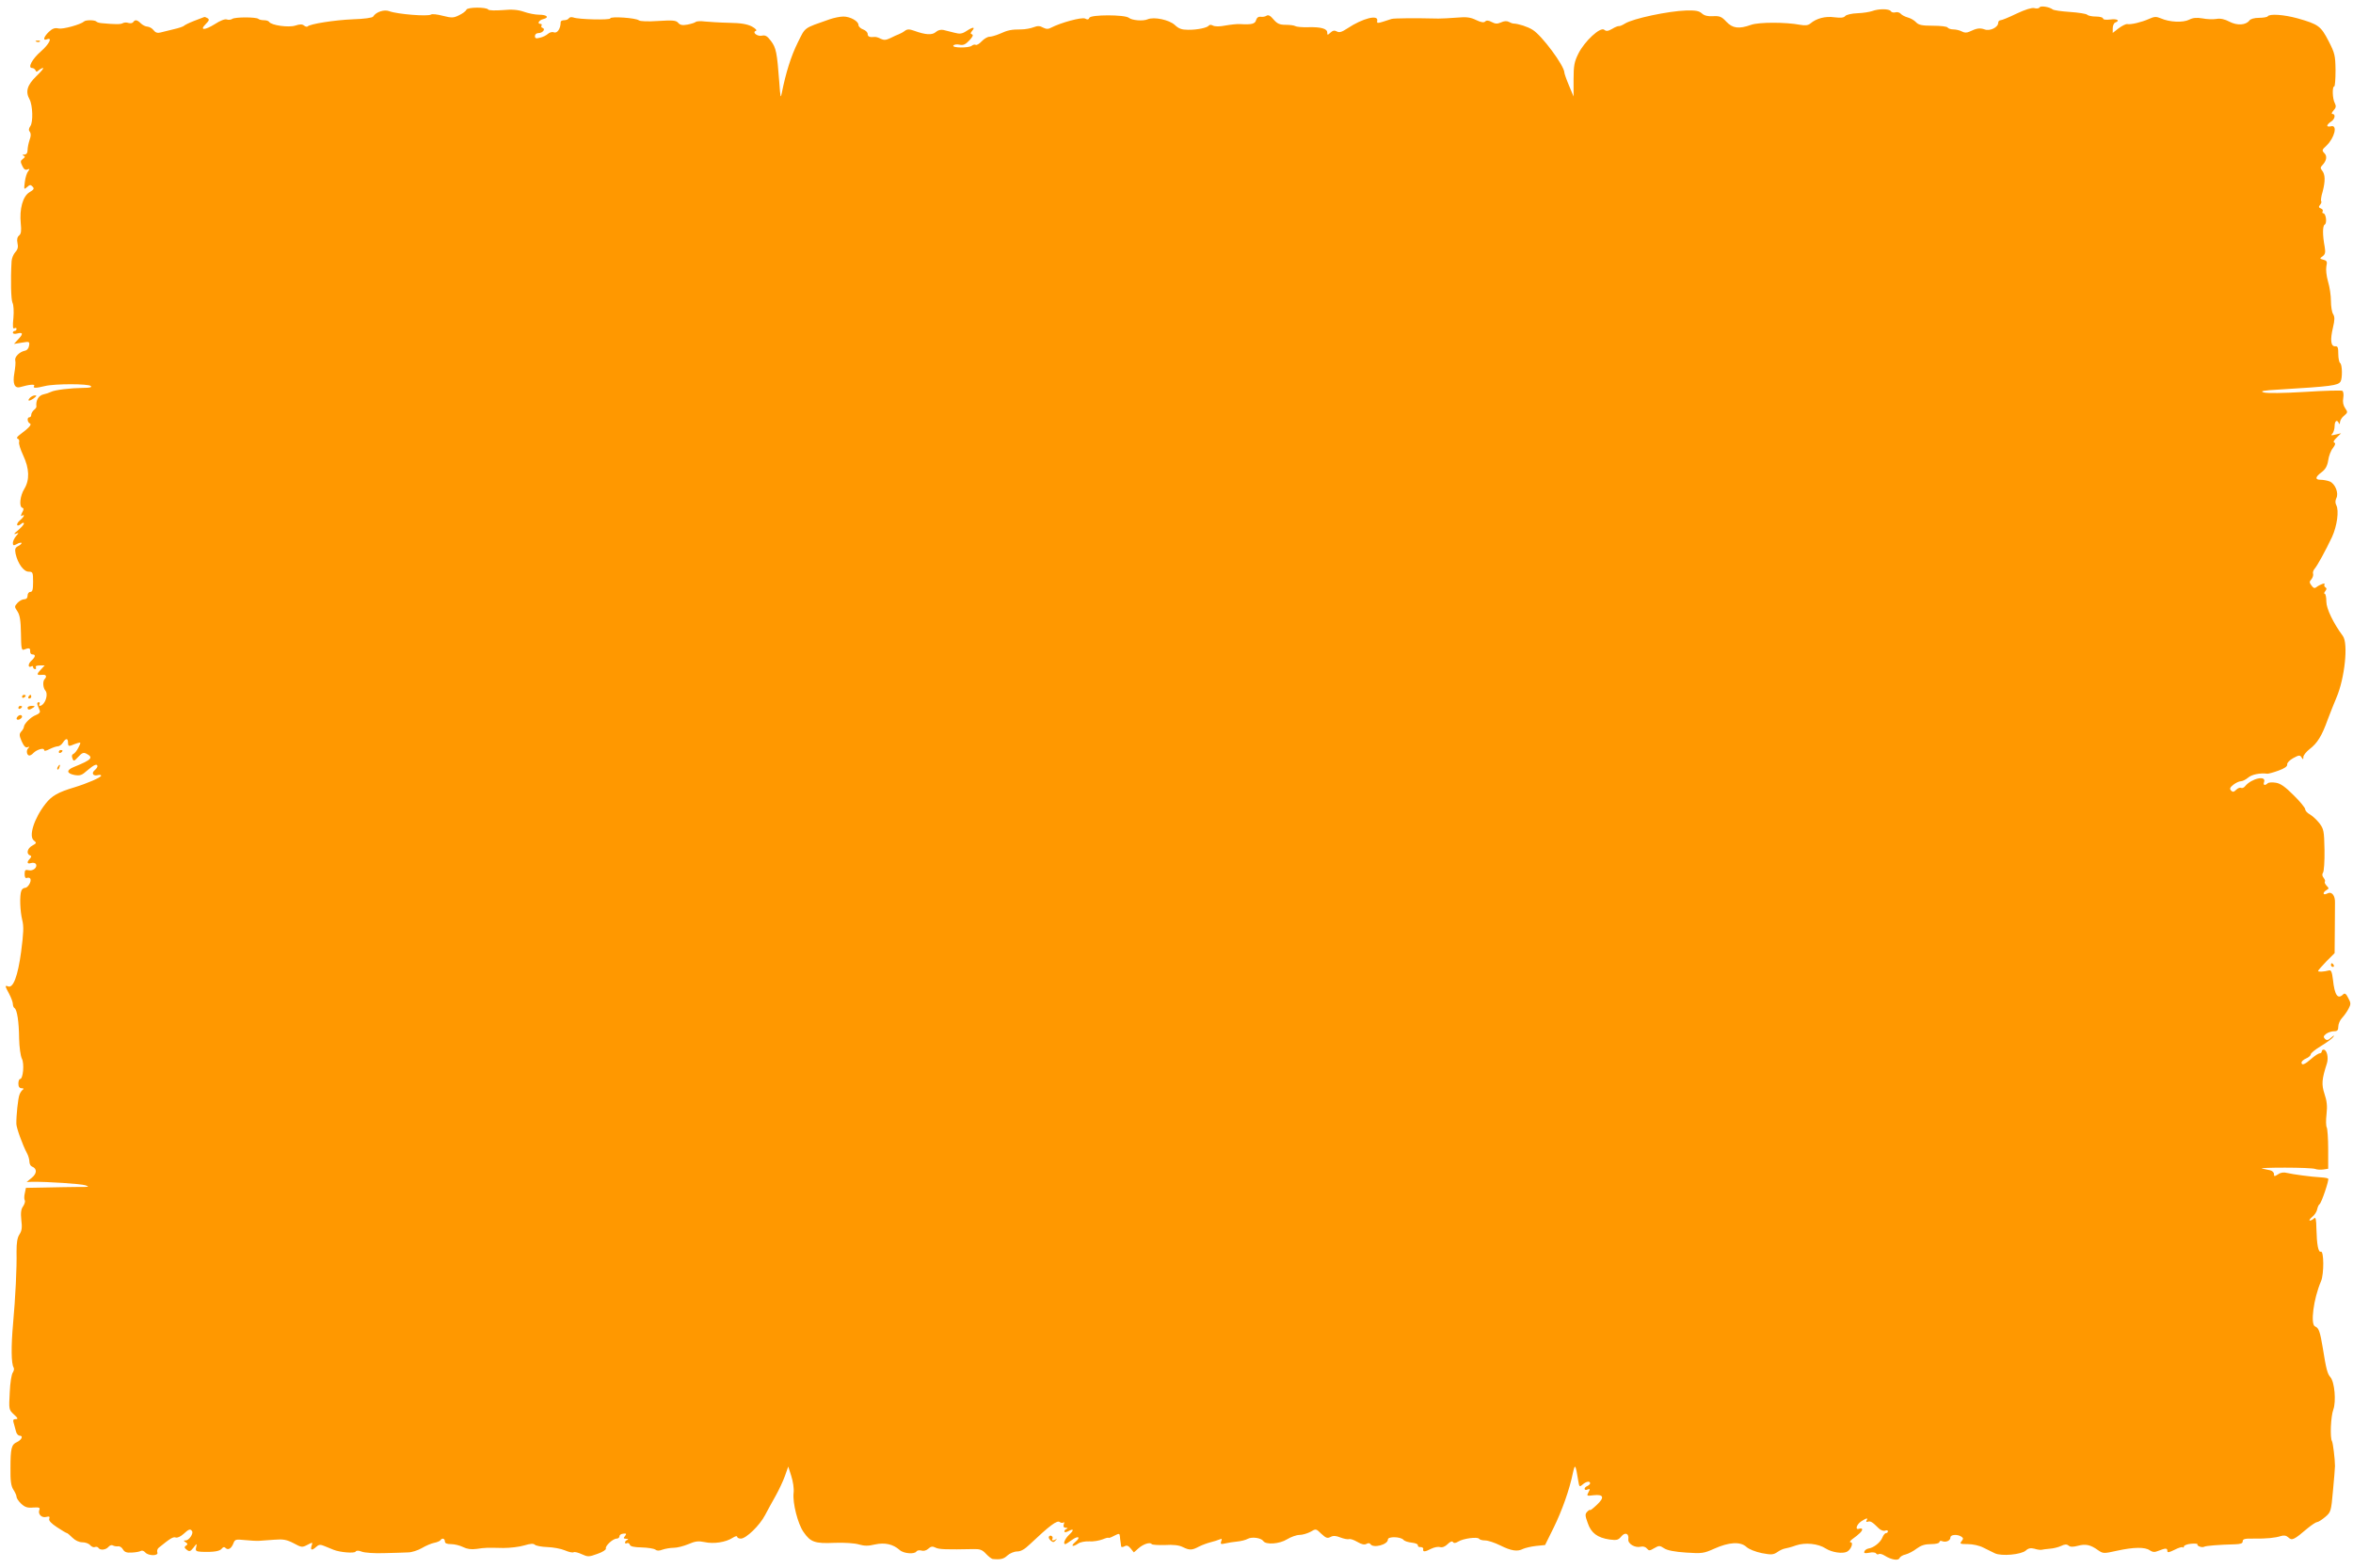<?xml version="1.0" standalone="no"?>
<!DOCTYPE svg PUBLIC "-//W3C//DTD SVG 20010904//EN"
 "http://www.w3.org/TR/2001/REC-SVG-20010904/DTD/svg10.dtd">
<svg version="1.0" xmlns="http://www.w3.org/2000/svg"
 width="1280pt" height="853pt" viewBox="0 0 1280 853"
 preserveAspectRatio="xMidYMid meet">
<g transform="translate(0,853) scale(0.1,-0.1)"
fill="#ff9800" stroke="none">
<path d="M11095 8490 c-3 -6 -16 -8 -29 -4 -14 3 -49 -8 -96 -30 -41 -20 -80
-36 -87 -36 -7 0 -13 -6 -13 -14 0 -25 -46 -47 -74 -36 -26 9 -42 7 -82 -12
-15 -7 -28 -7 -42 1 -11 6 -32 11 -46 11 -14 0 -28 5 -31 10 -3 6 -39 10 -80
10 -60 0 -78 4 -92 19 -10 11 -30 22 -45 26 -15 4 -32 13 -38 20 -6 7 -19 11
-29 8 -10 -3 -22 0 -25 6 -9 14 -66 14 -101 1 -14 -5 -50 -11 -81 -12 -30 -1
-60 -8 -66 -15 -8 -10 -25 -11 -59 -7 -50 7 -98 -6 -131 -34 -12 -10 -28 -12
-55 -7 -79 15 -224 15 -267 0 -67 -24 -101 -19 -135 17 -25 27 -36 32 -72 30
-28 -2 -48 3 -61 15 -15 14 -35 17 -84 16 -99 -3 -291 -44 -334 -71 -14 -9
-29 -15 -33 -14 -5 1 -21 -5 -37 -15 -23 -13 -32 -14 -43 -5 -21 18 -108 -63
-141 -130 -22 -44 -26 -65 -26 -142 l0 -91 -25 60 c-14 33 -25 65 -25 70 0 37
-123 203 -173 233 -27 17 -77 33 -104 34 -5 0 -16 4 -25 9 -11 6 -26 5 -43 -3
-20 -9 -31 -8 -50 2 -18 10 -29 10 -36 3 -7 -7 -22 -5 -49 8 -31 15 -52 18
-107 13 -37 -3 -81 -5 -98 -5 -130 3 -242 2 -255 -2 -79 -26 -81 -27 -78 -9 6
34 -80 12 -160 -41 -32 -21 -46 -26 -60 -18 -12 7 -22 5 -34 -6 -16 -15 -18
-15 -18 0 0 21 -34 31 -104 29 -33 -1 -64 2 -70 6 -6 4 -29 7 -52 7 -33 0 -46
6 -66 29 -17 21 -29 27 -39 20 -8 -5 -22 -7 -32 -5 -12 1 -20 -5 -24 -18 -5
-21 -24 -26 -88 -22 -16 1 -52 -3 -80 -8 -30 -6 -56 -6 -67 0 -9 5 -19 5 -22
0 -8 -12 -64 -24 -114 -23 -33 0 -50 6 -71 26 -30 28 -113 46 -148 31 -25 -11
-85 -6 -102 8 -21 18 -209 18 -215 0 -4 -10 -11 -11 -23 -4 -18 9 -132 -22
-184 -49 -16 -9 -27 -9 -45 0 -17 10 -30 10 -51 2 -15 -6 -46 -12 -68 -12 -54
0 -73 -4 -117 -24 -21 -9 -46 -16 -56 -16 -10 0 -29 -11 -42 -25 -12 -13 -27
-22 -32 -19 -5 3 -15 1 -22 -5 -16 -13 -108 -12 -100 1 4 6 19 8 33 5 21 -5
33 1 54 23 18 19 23 30 15 33 -10 3 -10 7 1 20 18 22 3 21 -32 -2 -23 -15 -36
-17 -65 -9 -21 5 -47 12 -60 15 -14 3 -30 -1 -41 -11 -20 -18 -56 -16 -119 7
-25 9 -37 9 -50 -1 -9 -7 -24 -15 -32 -18 -8 -3 -29 -12 -46 -21 -25 -12 -36
-12 -53 -4 -12 7 -27 11 -34 10 -26 -3 -37 2 -37 16 0 9 -11 20 -25 25 -14 5
-25 16 -25 24 0 21 -45 46 -82 46 -18 0 -52 -7 -75 -15 -145 -51 -130 -40
-174 -128 -36 -73 -64 -162 -86 -272 -6 -34 -8 -26 -14 60 -12 159 -17 185
-45 222 -20 27 -31 33 -49 29 -25 -6 -56 19 -33 26 7 3 -2 13 -22 24 -26 13
-59 19 -125 20 -49 1 -108 5 -130 7 -22 3 -44 2 -50 -2 -5 -5 -26 -11 -46 -15
-27 -5 -40 -2 -50 10 -11 13 -28 15 -107 10 -57 -4 -99 -2 -106 3 -16 14 -156
23 -156 11 0 -10 -175 -6 -201 5 -10 3 -20 2 -24 -4 -3 -6 -15 -11 -26 -11
-10 0 -19 -4 -19 -10 0 -35 -18 -63 -37 -56 -9 4 -23 0 -32 -8 -9 -8 -28 -18
-43 -21 -22 -6 -28 -4 -28 9 0 9 8 16 19 16 23 0 40 22 23 28 -7 2 -10 8 -6
13 3 5 0 9 -5 9 -21 0 -10 20 14 26 35 9 21 24 -23 24 -20 0 -57 7 -82 16 -32
11 -64 14 -116 9 -40 -3 -75 -2 -78 3 -9 14 -113 14 -119 -1 -3 -8 -21 -21
-40 -30 -30 -15 -40 -15 -88 -3 -30 8 -58 11 -64 7 -16 -12 -185 2 -227 18
-28 11 -73 -4 -88 -29 -4 -7 -49 -13 -111 -15 -98 -4 -233 -25 -246 -39 -3 -3
-12 -1 -19 5 -10 8 -23 8 -47 0 -36 -12 -131 1 -143 20 -3 5 -15 9 -28 9 -12
0 -26 3 -30 7 -11 11 -129 11 -143 0 -7 -5 -20 -6 -29 -3 -10 4 -36 -6 -65
-25 -56 -35 -85 -35 -50 0 19 19 21 25 10 32 -8 5 -16 8 -19 6 -3 -1 -28 -11
-55 -21 -28 -11 -52 -23 -55 -27 -3 -3 -27 -12 -55 -18 -27 -7 -60 -15 -73
-18 -15 -4 -27 0 -36 12 -7 10 -22 19 -33 20 -11 0 -28 9 -37 18 -20 20 -32
21 -41 7 -4 -6 -15 -8 -26 -5 -10 4 -24 3 -31 -1 -11 -7 -41 -7 -115 0 -13 1
-26 5 -29 9 -9 9 -59 9 -67 0 -17 -16 -114 -43 -138 -38 -20 5 -34 0 -53 -18
-28 -27 -35 -50 -11 -41 32 13 13 -26 -33 -66 -48 -42 -73 -90 -47 -90 7 0 15
-6 18 -12 4 -10 7 -10 18 0 7 6 18 12 23 12 6 0 -11 -20 -37 -45 -49 -48 -60
-83 -36 -126 17 -32 20 -124 4 -145 -9 -13 -10 -23 -3 -31 7 -9 7 -23 -1 -44
-6 -18 -11 -43 -11 -55 0 -16 -6 -24 -17 -25 -12 0 -13 -2 -5 -6 10 -4 9 -8
-3 -17 -14 -10 -15 -16 -4 -38 8 -18 17 -25 28 -20 13 5 14 3 4 -10 -7 -8 -15
-34 -18 -58 -5 -41 -5 -43 12 -28 15 14 20 14 30 3 11 -11 7 -17 -17 -31 -36
-22 -55 -91 -47 -170 4 -39 2 -56 -9 -65 -10 -8 -13 -22 -9 -41 5 -21 2 -35
-12 -50 -10 -11 -19 -33 -20 -49 -6 -103 -3 -210 5 -226 6 -11 8 -47 5 -82 -5
-47 -3 -62 5 -57 7 4 12 2 12 -3 0 -6 -4 -11 -10 -11 -5 0 -10 -5 -10 -10 0
-6 11 -8 25 -4 31 8 32 -3 3 -33 l-22 -24 43 7 c41 7 43 6 39 -17 -2 -14 -11
-25 -23 -27 -29 -6 -57 -34 -52 -53 3 -9 0 -40 -5 -69 -10 -56 1 -84 31 -76
52 15 83 17 77 7 -9 -13 6 -14 59 -1 53 13 236 13 249 0 7 -7 -6 -10 -40 -10
-71 -1 -156 -11 -177 -22 -10 -5 -28 -11 -39 -13 -28 -6 -44 -32 -40 -67 1 -3
-5 -12 -13 -18 -8 -7 -15 -19 -15 -26 0 -8 -4 -14 -10 -14 -14 0 -12 -27 3
-34 12 -5 -7 -25 -58 -63 -13 -10 -16 -17 -8 -20 7 -2 9 -11 7 -18 -3 -8 7
-40 22 -72 34 -72 36 -134 6 -183 -23 -37 -29 -96 -11 -102 9 -3 9 -10 -1 -27
-7 -15 -8 -21 -1 -17 19 12 12 -6 -11 -25 -24 -21 -17 -39 7 -19 9 8 15 8 15
2 0 -6 -15 -22 -32 -37 -21 -16 -25 -23 -13 -19 19 7 19 7 2 -13 -9 -11 -17
-27 -17 -37 0 -14 4 -15 21 -6 11 7 23 9 26 7 2 -3 -5 -11 -17 -17 -18 -9 -20
-17 -15 -43 12 -53 44 -97 71 -97 22 0 24 -3 24 -55 0 -42 -3 -55 -15 -55 -8
0 -15 -9 -15 -20 0 -13 -7 -20 -18 -20 -11 0 -27 -9 -37 -20 -17 -19 -17 -21
0 -46 13 -20 18 -50 19 -120 1 -79 3 -93 16 -88 28 11 35 9 34 -8 -1 -10 4
-18 12 -18 20 0 17 -14 -6 -35 -19 -17 -18 -41 1 -30 5 4 9 1 9 -4 0 -6 5 -11
11 -11 5 0 7 5 4 10 -4 6 5 10 21 10 l27 0 -23 -25 c-23 -25 -21 -29 13 -26
18 2 23 -10 10 -23 -12 -12 -9 -49 4 -63 12 -13 7 -49 -10 -70 -11 -15 -31
-18 -22 -3 3 6 1 10 -5 10 -7 0 -9 -7 -6 -15 3 -8 9 -22 12 -30 4 -10 -3 -18
-21 -25 -27 -10 -64 -47 -65 -64 0 -5 -6 -17 -14 -25 -12 -14 -12 -21 2 -54
12 -26 21 -36 32 -32 11 5 12 3 3 -6 -12 -12 -7 -39 7 -39 5 0 15 6 22 14 19
19 58 30 58 16 0 -7 11 -5 30 5 16 8 36 15 44 15 9 0 21 9 28 20 17 26 28 25
28 -1 0 -16 4 -19 18 -14 9 4 25 10 35 13 18 5 18 3 3 -26 -8 -16 -21 -32 -28
-34 -7 -3 -9 -12 -4 -23 6 -18 9 -17 32 8 20 22 29 25 44 17 40 -21 29 -33
-67 -72 -43 -17 -42 -35 2 -44 30 -5 40 -2 70 25 36 31 55 39 55 22 0 -5 -7
-14 -15 -21 -19 -16 -9 -33 16 -27 11 3 19 2 19 -3 0 -9 -76 -42 -145 -63 -90
-27 -123 -46 -157 -89 -63 -80 -94 -179 -63 -201 15 -12 14 -14 -9 -27 -27
-14 -35 -45 -13 -53 9 -4 9 -7 0 -18 -19 -19 -16 -31 6 -24 11 3 22 1 26 -5
11 -18 -15 -40 -39 -34 -18 4 -22 1 -22 -21 0 -17 4 -24 13 -21 7 3 15 1 18
-4 8 -14 -13 -50 -29 -50 -8 0 -17 -7 -20 -16 -10 -25 -7 -111 5 -159 9 -35 7
-71 -6 -172 -18 -133 -43 -200 -71 -189 -18 7 -18 3 6 -41 11 -21 20 -45 20
-55 0 -9 4 -19 9 -22 14 -9 24 -73 25 -166 1 -47 8 -95 15 -109 14 -26 7 -111
-10 -111 -5 0 -9 -11 -9 -25 0 -17 6 -25 18 -25 10 0 13 -3 6 -8 -6 -4 -14
-16 -18 -27 -8 -19 -18 -117 -17 -159 0 -21 34 -115 57 -158 8 -14 14 -36 14
-47 0 -12 6 -24 14 -27 28 -11 28 -37 -1 -61 l-28 -23 30 1 c85 1 264 -11 290
-19 25 -8 18 -10 -40 -9 -38 0 -118 -2 -177 -3 l-107 -2 -6 -29 c-4 -16 -4
-33 0 -39 3 -5 -1 -20 -9 -32 -12 -16 -14 -36 -10 -75 5 -40 3 -58 -10 -78
-12 -18 -16 -45 -16 -93 2 -89 -6 -250 -19 -394 -11 -123 -10 -216 3 -237 4
-6 2 -18 -4 -27 -7 -8 -15 -56 -17 -109 -5 -92 -5 -94 22 -119 23 -21 25 -26
10 -26 -13 0 -16 -5 -10 -23 3 -12 9 -32 12 -44 3 -13 12 -23 20 -23 21 0 11
-23 -15 -35 -30 -13 -35 -35 -35 -141 -1 -70 3 -98 16 -118 9 -14 17 -31 17
-39 0 -7 11 -24 25 -37 20 -19 35 -24 65 -21 33 2 39 0 34 -13 -9 -23 13 -45
38 -38 16 4 20 2 16 -10 -4 -10 10 -25 42 -46 27 -18 51 -32 54 -32 3 0 16
-11 30 -25 15 -15 36 -25 54 -25 16 0 35 -7 42 -15 7 -9 19 -14 26 -11 7 3 16
1 19 -4 9 -15 41 -12 55 5 7 8 17 12 24 8 6 -4 19 -6 28 -5 9 2 21 -6 27 -17
8 -14 20 -19 48 -17 21 1 43 5 49 9 7 4 17 0 24 -8 17 -20 74 -20 66 0 -3 8 0
19 7 25 64 52 79 61 93 56 9 -3 26 5 42 19 29 27 38 30 47 15 8 -13 -17 -50
-35 -50 -13 0 -13 -1 0 -10 12 -8 12 -12 2 -18 -10 -7 -10 -12 3 -22 15 -12
20 -11 37 10 19 25 20 25 15 3 -5 -20 -1 -23 31 -25 64 -2 97 3 108 17 8 10
14 11 21 4 14 -14 32 -3 43 26 8 21 13 22 62 17 29 -3 64 -5 78 -4 14 1 51 4
83 6 48 4 67 0 104 -19 42 -23 47 -24 75 -9 29 15 30 15 23 -5 -8 -25 2 -27
25 -6 14 13 23 14 46 4 16 -6 38 -15 49 -20 35 -14 113 -20 119 -10 5 7 16 7
34 0 15 -6 70 -10 122 -8 52 1 111 3 130 4 20 0 53 11 74 23 22 13 52 26 68
29 16 3 31 10 34 14 8 14 24 10 24 -6 0 -10 10 -15 33 -15 19 0 48 -7 66 -16
22 -11 45 -14 74 -10 48 7 52 7 145 5 37 0 88 6 114 14 33 10 50 11 57 4 6 -6
37 -12 68 -13 32 -1 75 -9 96 -18 21 -9 42 -14 48 -10 5 3 25 -2 44 -11 33
-15 38 -15 85 2 29 10 48 23 46 29 -5 14 38 54 59 54 8 0 15 6 15 13 0 7 9 13
21 14 17 2 18 -1 9 -13 -10 -11 -9 -14 6 -15 11 0 14 -3 7 -6 -7 -2 -13 -9
-13 -14 0 -6 5 -7 10 -4 6 3 13 0 16 -8 3 -10 23 -14 65 -15 33 -1 66 -6 74
-12 9 -7 21 -7 39 0 15 5 42 10 61 10 18 0 54 9 80 20 37 16 54 18 88 11 49
-11 115 -1 152 23 14 9 25 12 25 6 0 -5 9 -10 20 -10 29 0 103 72 132 128 14
26 39 73 57 104 18 32 41 81 51 109 l18 51 16 -50 c10 -31 16 -69 13 -94 -6
-54 23 -168 54 -212 38 -55 61 -64 169 -59 55 2 111 -2 133 -9 28 -8 50 -9 86
0 54 12 99 2 135 -30 22 -20 81 -24 91 -8 4 6 16 8 27 5 12 -4 27 0 38 10 14
13 23 14 39 6 18 -10 61 -11 208 -8 33 1 47 -4 67 -26 14 -15 30 -27 36 -28
43 -4 60 0 80 19 13 12 37 22 53 22 20 0 41 12 68 38 109 103 150 134 164 122
6 -5 16 -6 20 -2 5 4 5 -1 2 -10 -4 -13 -1 -18 11 -19 10 0 12 -3 5 -6 -7 -2
-13 -9 -13 -14 0 -6 9 -5 21 1 31 17 33 7 4 -20 -22 -21 -34 -50 -20 -50 3 0
19 10 35 22 36 26 52 17 19 -11 -27 -23 -14 -28 16 -8 11 8 38 13 60 12 22 -2
55 4 73 11 17 7 32 11 32 8 0 -2 14 2 30 11 28 14 30 14 32 -2 1 -10 2 -25 4
-33 1 -8 2 -19 3 -23 1 -4 9 -4 18 1 12 7 21 4 34 -12 l17 -21 24 21 c26 24
65 37 73 24 3 -4 35 -6 72 -5 45 3 78 -1 97 -11 37 -18 50 -18 89 3 18 9 46
19 62 23 17 4 38 11 48 15 14 6 16 4 10 -10 -5 -15 -2 -17 23 -11 16 4 45 8
64 10 20 2 46 8 58 15 23 12 72 5 84 -12 14 -22 89 -16 129 9 21 13 52 24 68
24 16 0 43 8 60 17 30 18 30 17 59 -11 25 -23 33 -26 50 -17 15 8 29 7 54 -3
18 -7 39 -11 46 -9 7 3 27 -4 46 -15 22 -13 38 -17 49 -11 10 6 18 5 22 -1 15
-24 95 -3 95 25 0 18 70 16 85 -2 6 -7 26 -13 45 -15 19 -2 34 -8 33 -14 -1
-7 5 -11 15 -10 9 0 16 -5 14 -11 -3 -17 9 -16 44 2 16 8 37 12 47 9 12 -4 28
2 42 16 14 14 25 18 29 11 5 -7 14 -6 29 3 27 17 105 27 113 15 3 -5 18 -9 33
-9 15 0 52 -12 82 -27 60 -30 94 -35 124 -19 11 5 43 13 70 16 l50 5 47 95
c45 92 86 206 105 300 11 49 14 43 28 -43 6 -36 7 -38 24 -23 19 17 41 21 41
7 0 -5 -7 -11 -15 -15 -8 -3 -15 -10 -15 -15 0 -6 7 -8 16 -4 14 5 15 3 5 -15
-11 -20 -9 -21 28 -16 55 6 61 -12 17 -53 -20 -19 -36 -31 -36 -28 0 4 -7 0
-15 -8 -13 -13 -13 -21 2 -62 18 -54 52 -80 119 -90 39 -5 47 -3 63 16 21 26
43 18 39 -14 -4 -25 36 -49 68 -41 12 3 26 -1 33 -10 11 -13 15 -13 40 2 26
15 30 15 54 -1 17 -11 57 -19 119 -23 87 -6 97 -4 153 21 80 36 142 40 175 10
14 -13 50 -27 84 -34 52 -10 63 -9 85 6 14 10 33 18 41 19 8 1 35 8 60 17 50
17 121 10 162 -17 33 -21 92 -30 116 -17 22 12 36 51 19 51 -7 0 -3 7 8 16 40
29 55 44 55 54 0 5 -7 7 -15 4 -25 -10 -17 22 10 40 29 19 39 20 29 5 -4 -7
-1 -10 7 -7 14 5 25 -2 59 -36 10 -10 26 -16 34 -13 9 4 16 2 16 -3 0 -6 -5
-10 -10 -10 -6 0 -15 -11 -20 -24 -10 -26 -47 -56 -76 -60 -10 -2 -20 -9 -22
-16 -4 -10 3 -11 26 -7 17 4 34 2 37 -3 4 -6 11 -8 16 -4 5 3 20 -1 32 -9 35
-22 74 -29 80 -13 3 7 18 17 34 20 15 4 42 18 60 32 23 17 44 24 77 24 27 0
46 5 46 11 0 6 7 9 15 5 21 -8 45 3 45 20 0 16 37 19 59 5 12 -8 12 -12 2 -25
-12 -14 -8 -16 34 -16 27 0 63 -8 84 -19 20 -10 48 -24 63 -31 36 -17 143 -7
168 15 14 13 27 15 47 10 15 -5 33 -7 38 -6 6 2 26 4 45 6 19 1 47 8 62 15 20
10 31 10 41 2 9 -8 24 -8 51 -1 41 11 68 6 109 -24 28 -19 31 -19 103 -3 91
20 153 21 179 2 15 -10 26 -11 45 -3 40 16 50 16 50 1 0 -12 8 -10 39 5 21 11
41 17 45 14 3 -4 6 -2 6 4 0 6 18 13 39 15 22 2 37 0 35 -3 -5 -9 26 -20 37
-13 9 5 81 11 167 13 31 1 42 5 42 16 0 13 12 16 58 15 72 -1 120 4 150 14 16
5 29 3 41 -8 19 -18 30 -13 105 51 22 18 45 33 51 33 6 0 25 12 43 27 32 27
33 31 43 143 6 63 11 124 11 135 0 38 -11 125 -16 134 -12 18 -7 136 7 173 16
45 7 150 -16 176 -16 19 -23 43 -41 157 -15 91 -22 111 -42 119 -27 10 -9 151
32 246 17 40 16 168 -1 161 -14 -6 -22 40 -24 123 -1 55 -4 67 -13 58 -7 -7
-17 -12 -23 -12 -5 1 0 9 13 20 13 10 25 29 27 41 3 13 8 25 13 28 11 8 53
133 47 139 -3 3 -19 6 -37 7 -57 3 -157 17 -186 24 -18 5 -35 3 -49 -7 -21
-13 -23 -13 -23 2 0 8 -10 18 -22 20 -13 3 -32 7 -43 9 -11 3 45 5 125 5 80 0
153 -3 164 -7 10 -4 30 -5 45 -3 l26 4 0 106 c0 59 -4 113 -8 119 -4 7 -5 39
-1 72 5 43 2 72 -11 110 -17 52 -15 79 13 166 10 32 0 75 -18 75 -5 0 -10 -4
-10 -10 0 -5 -5 -10 -11 -10 -6 0 -27 -13 -46 -30 -35 -31 -53 -38 -53 -20 0
6 11 16 25 22 14 6 25 16 25 22 0 7 25 27 55 45 30 18 60 40 67 49 9 12 5 11
-10 -2 -18 -16 -25 -17 -35 -7 -9 10 -8 15 7 27 11 8 30 14 43 14 18 0 23 6
23 25 0 14 9 36 21 48 11 12 27 34 35 50 13 24 13 31 -2 58 -11 23 -19 28 -27
20 -30 -30 -47 -5 -56 79 -5 42 -10 54 -21 51 -31 -8 -60 -9 -60 -3 1 4 21 27
45 52 l45 45 1 120 c0 66 1 134 1 152 2 42 -18 66 -43 52 -23 -12 -26 6 -3 19
14 8 14 10 0 24 -8 9 -12 18 -9 22 3 3 0 12 -7 21 -8 10 -9 19 -3 28 5 6 9 62
8 123 -2 104 -4 114 -28 146 -15 19 -38 40 -52 48 -14 7 -25 20 -25 28 0 7
-28 42 -63 76 -46 46 -71 64 -97 68 -19 3 -39 2 -44 -3 -15 -14 -26 -11 -20 6
15 39 -68 21 -103 -22 -6 -8 -16 -12 -22 -9 -5 3 -17 -1 -26 -10 -13 -13 -19
-14 -28 -5 -9 10 -7 17 12 32 13 10 31 19 41 19 9 0 27 9 40 20 20 17 63 26
105 21 6 0 33 7 60 17 33 12 49 23 47 34 -1 8 13 23 33 34 31 17 37 17 45 4 8
-13 10 -13 10 2 0 9 16 29 34 43 42 32 67 72 99 162 14 37 35 90 47 118 45
105 65 294 35 335 -52 70 -90 149 -90 187 0 24 -4 43 -9 43 -5 0 -3 6 3 14 8
10 9 16 1 21 -6 3 -8 11 -5 16 7 11 -24 0 -44 -15 -10 -8 -17 -5 -27 9 -12 16
-12 21 0 34 7 9 11 22 9 29 -3 7 1 20 9 29 15 18 57 94 94 172 27 59 39 143
23 173 -6 12 -6 24 0 37 15 28 -6 80 -36 92 -13 5 -35 9 -49 9 -32 0 -30 15 5
41 21 16 31 33 36 64 3 24 15 55 26 68 13 17 15 27 7 29 -7 3 -2 13 13 27 l24
24 -30 -7 c-24 -6 -28 -5 -17 5 6 7 12 26 12 41 0 29 14 38 23 16 3 -8 6 -5 6
5 1 11 11 27 23 36 20 17 20 19 5 41 -10 14 -14 34 -10 55 3 18 1 35 -5 39 -6
3 -97 1 -204 -6 -117 -7 -205 -8 -223 -3 -24 7 -5 11 85 16 284 17 318 22 332
43 11 16 10 94 -2 101 -5 3 -10 26 -10 49 0 36 -3 44 -17 42 -24 -1 -28 35
-12 102 10 42 10 58 1 73 -7 10 -12 43 -12 72 0 29 -7 77 -16 106 -9 31 -12
65 -9 82 6 26 3 31 -16 36 -21 6 -21 7 -4 19 14 11 16 21 11 51 -12 64 -12
114 0 121 14 8 7 62 -8 62 -5 0 -6 5 -3 10 3 6 -1 13 -10 16 -12 5 -13 9 -4
20 7 8 9 17 6 20 -3 3 0 27 8 52 15 57 14 94 -3 114 -10 13 -10 18 1 29 23 24
28 50 11 66 -14 15 -13 18 11 40 45 43 63 116 25 106 -11 -3 -20 -1 -20 3 0 5
9 15 20 22 22 13 27 42 8 42 -6 0 -4 8 6 19 14 15 15 24 7 40 -13 23 -15 91
-3 91 4 0 7 39 7 88 -1 80 -4 93 -38 159 -42 81 -55 91 -168 123 -76 21 -154
26 -163 11 -3 -4 -24 -8 -47 -8 -26 0 -47 -6 -53 -15 -19 -25 -66 -28 -108 -6
-26 14 -50 19 -71 15 -18 -3 -52 -2 -76 3 -31 5 -51 4 -72 -7 -34 -17 -106
-14 -154 7 -26 11 -36 10 -65 -3 -40 -18 -99 -32 -118 -28 -8 1 -28 -9 -47
-23 l-32 -25 0 25 c0 14 6 28 13 31 29 11 12 22 -26 17 -24 -3 -40 -1 -40 6 0
5 -17 10 -38 10 -21 0 -42 4 -48 10 -5 5 -48 12 -94 15 -46 3 -89 9 -94 14
-19 14 -65 21 -71 11z"/>
<path d="M198 8303 c7 -3 16 -2 19 1 4 3 -2 6 -13 5 -11 0 -14 -3 -6 -6z"/>
<path d="M162 6365 c-17 -19 -1 -19 24 0 14 11 15 14 4 14 -8 0 -21 -6 -28
-14z"/>
<path d="M120 4739 c0 -5 5 -7 10 -4 6 3 10 8 10 11 0 2 -4 4 -10 4 -5 0 -10
-5 -10 -11z"/>
<path d="M155 4740 c-3 -5 -1 -10 4 -10 6 0 11 5 11 10 0 6 -2 10 -4 10 -3 0
-8 -4 -11 -10z"/>
<path d="M100 4679 c0 -5 5 -7 10 -4 6 3 10 8 10 11 0 2 -4 4 -10 4 -5 0 -10
-5 -10 -11z"/>
<path d="M150 4680 c0 -13 11 -13 30 0 12 8 11 10 -7 10 -13 0 -23 -4 -23 -10z"/>
<path d="M97 4633 c-12 -12 -7 -22 8 -17 8 4 15 10 15 15 0 11 -14 12 -23 2z"/>
<path d="M320 4439 c0 -5 5 -7 10 -4 6 3 10 8 10 11 0 2 -4 4 -10 4 -5 0 -10
-5 -10 -11z"/>
<path d="M315 4359 c-4 -6 -5 -12 -2 -15 2 -3 7 2 10 11 7 17 1 20 -8 4z"/>
<path d="M12680 3280 c0 -5 5 -10 11 -10 5 0 7 5 4 10 -3 6 -8 10 -11 10 -2 0
-4 -4 -4 -10z"/>
<path d="M5706 171 c-3 -5 1 -14 10 -22 12 -10 17 -10 27 2 7 8 8 11 3 7 -14
-11 -28 -10 -21 1 3 5 1 12 -4 15 -5 4 -12 2 -15 -3z"/>
</g>
</svg>
